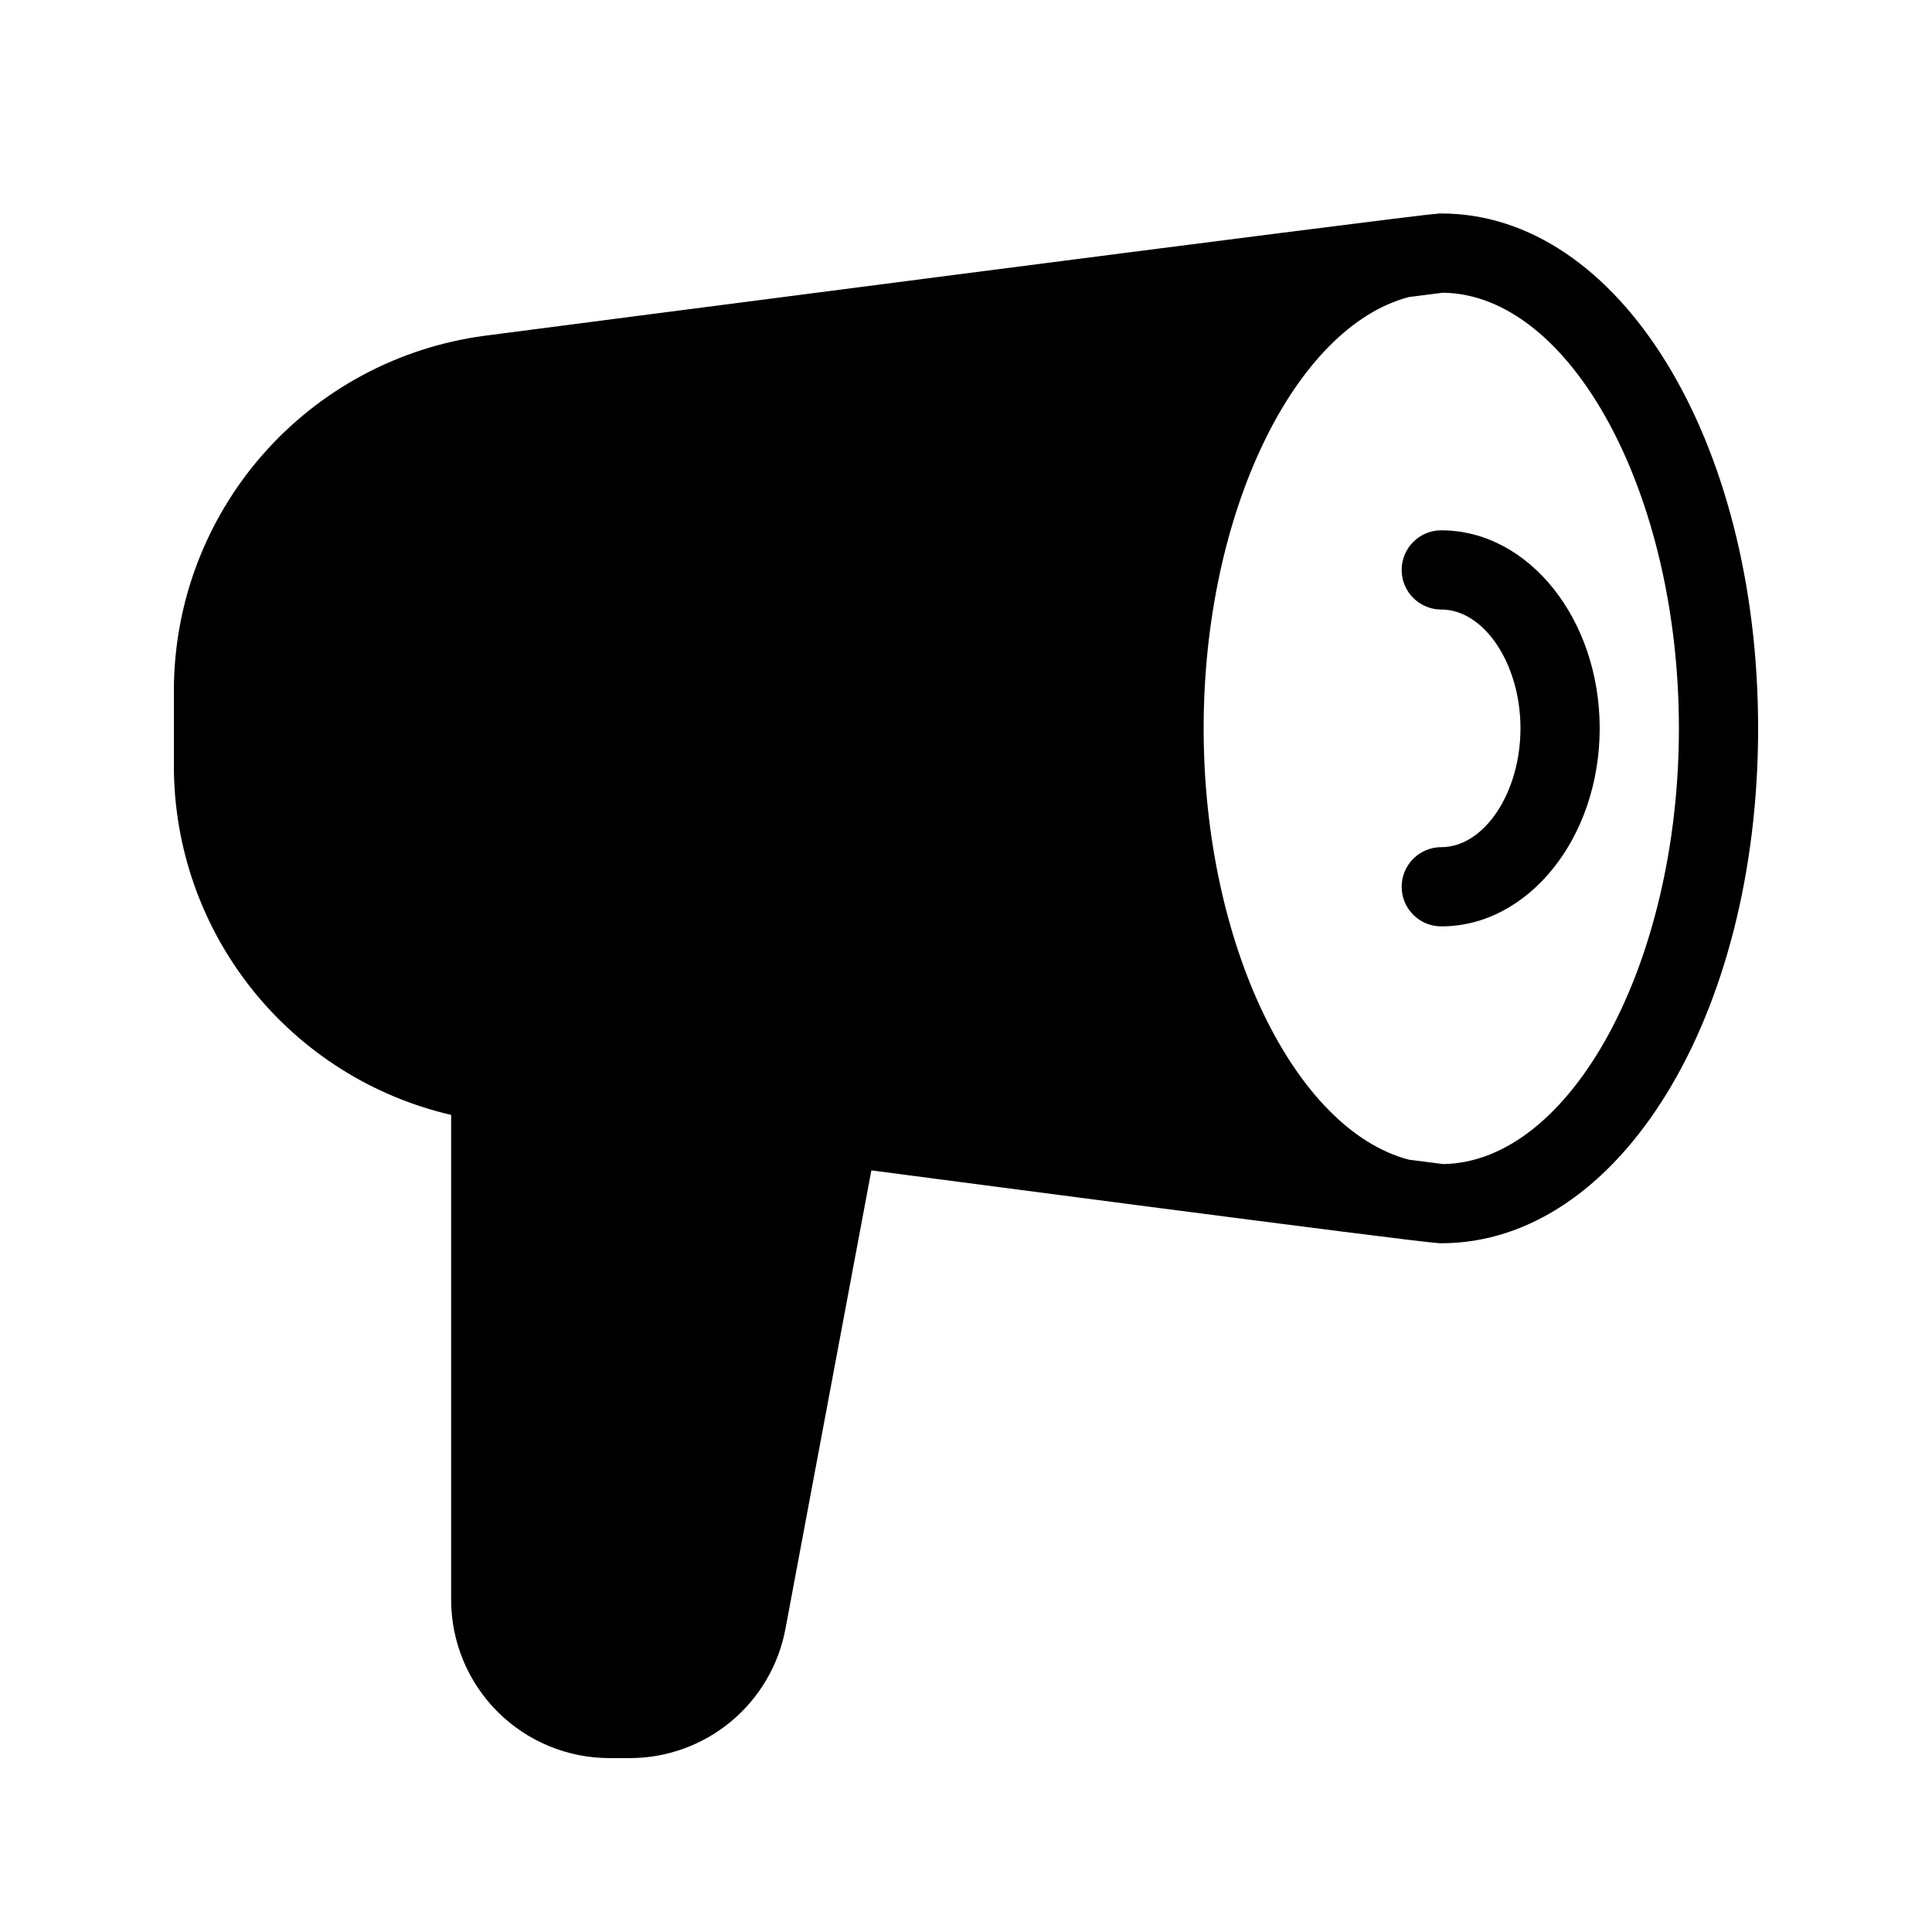 <?xml version="1.0" encoding="UTF-8"?>
<!-- Uploaded to: SVG Repo, www.svgrepo.com, Generator: SVG Repo Mixer Tools -->
<svg fill="#000000" width="800px" height="800px" version="1.1" viewBox="144 144 512 512" xmlns="http://www.w3.org/2000/svg">
 <g>
  <path d="m525.95 200.57c-0.457-0.02-0.914 0.02-1.363 0.105-3.883 0-252.32 32.328-252.32 32.328-22.707 3.062-43.539 14.242-58.645 31.473-15.109 17.227-23.469 39.344-23.539 62.254v20.574c0.07 21.391 7.367 42.133 20.703 58.859 13.336 16.73 31.93 28.461 52.77 33.297v128.47c0 11.137 4.422 21.816 12.297 29.688 7.871 7.875 18.551 12.297 29.688 12.297h5.352c9.785 0 19.262-3.422 26.797-9.668 7.531-6.25 12.645-14.93 14.453-24.547l22.777-121.54s145.79 19.207 149.67 19.207c0.449 0.086 0.906 0.121 1.363 0.105 47.129 0 83.969-59.934 83.969-136.45 0-76.516-36.84-136.45-83.969-136.45zm0.418 251.91-9.027-1.156c-30.223-7.977-54.363-57.098-54.363-114.3 0-57.203 24.141-106.32 54.367-114.3l9.027-1.152c33.902 0.418 62.555 53.109 62.555 115.46 0 62.344-28.652 115.04-62.555 115.46z"/>
  <path d="m525.95 284.54c-5.797 0-10.496 4.699-10.496 10.496 0 5.797 4.699 10.496 10.496 10.496 11.379 0 20.992 14.422 20.992 31.488 0 17.066-9.613 31.488-20.992 31.488-5.797 0-10.496 4.699-10.496 10.496 0 5.797 4.699 10.496 10.496 10.496 23.152 0 41.984-23.543 41.984-52.48s-18.828-52.48-41.984-52.48z"/>
 </g>
</svg>